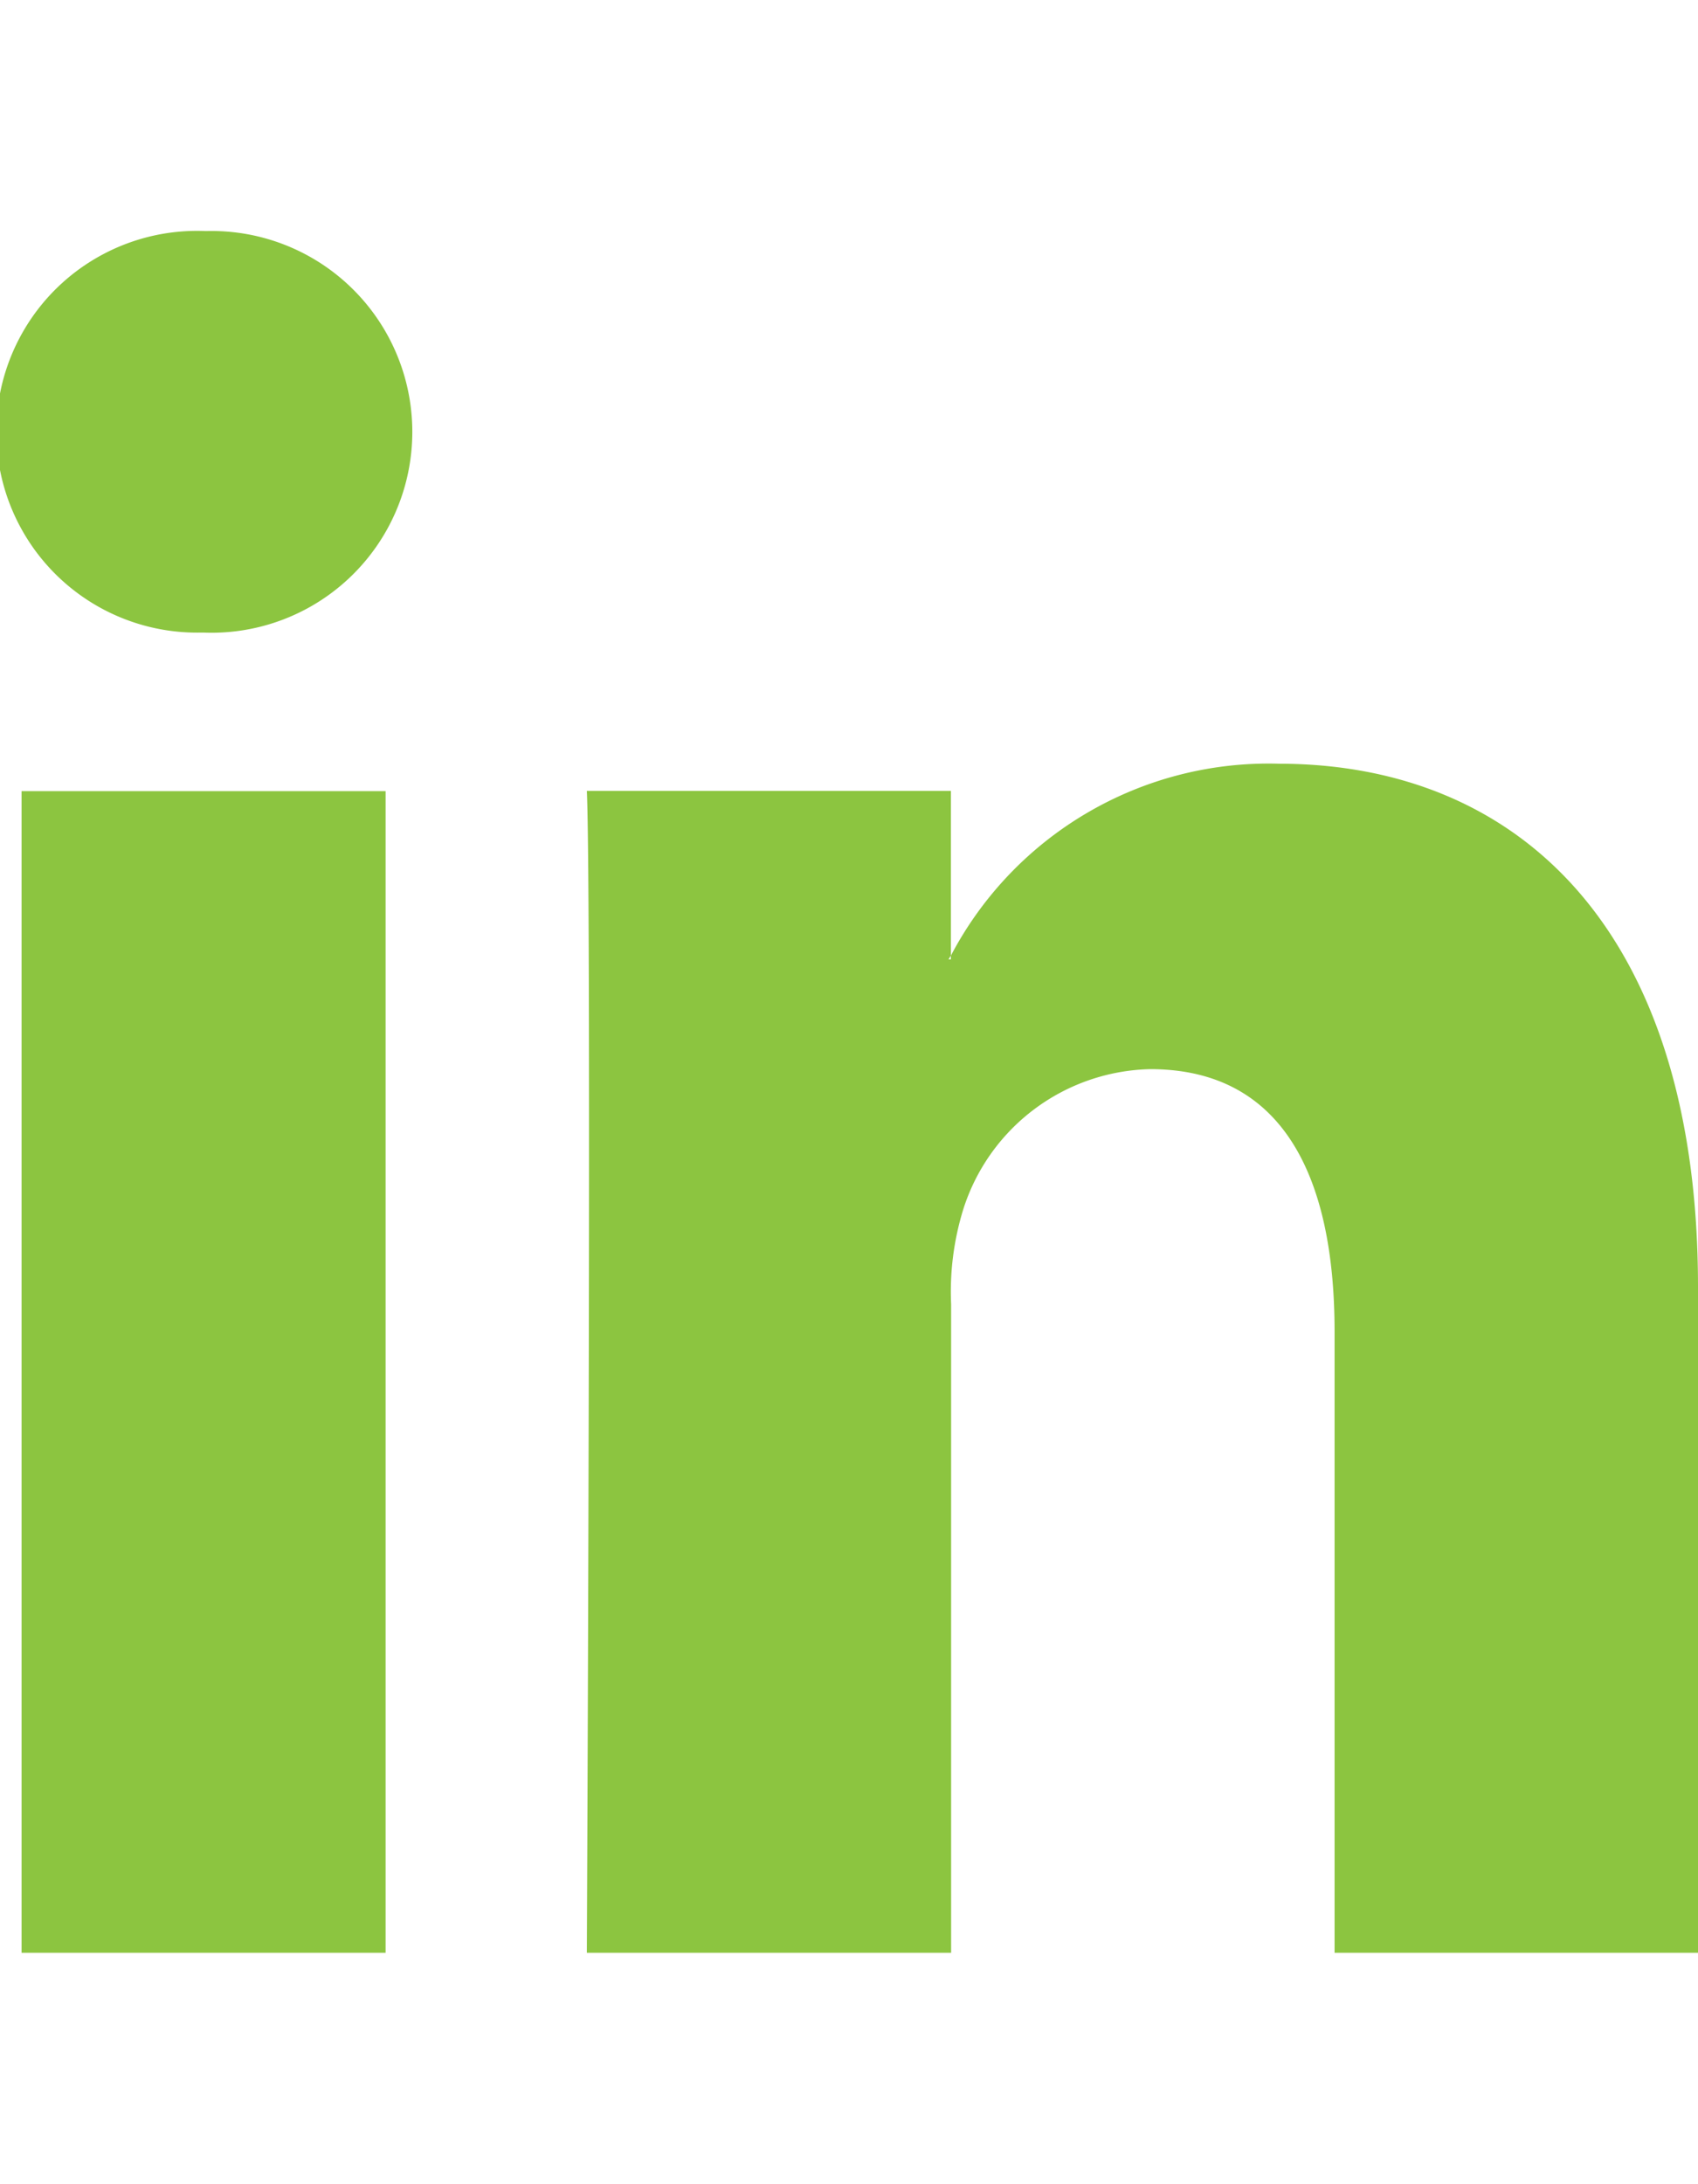 <svg id="linkedin-logo_1_" data-name="linkedin-logo (1)" xmlns="http://www.w3.org/2000/svg" width="14" height="18" viewBox="0 0 14.25 14.445">
  <path id="LinkedIn" d="M14.25,18.414V24H11.2V18.788c0-1.31-.442-2.2-1.547-2.2A1.685,1.685,0,0,0,8.082,17.77a2.342,2.342,0,0,0-.1.79V24H4.925s.041-8.831,0-9.746H7.98v1.382l-.02.031h.02v-.031a3.012,3.012,0,0,1,2.753-1.61C12.744,14.027,14.25,15.42,14.25,18.414ZM1.729,9.558a1.685,1.685,0,1,0-.041,3.368h.02a1.685,1.685,0,1,0,.02-3.368ZM.181,24H3.236V14.256H.181Z" transform="translate(0 -9.558)" fill="#8cc540"/>
</svg>
